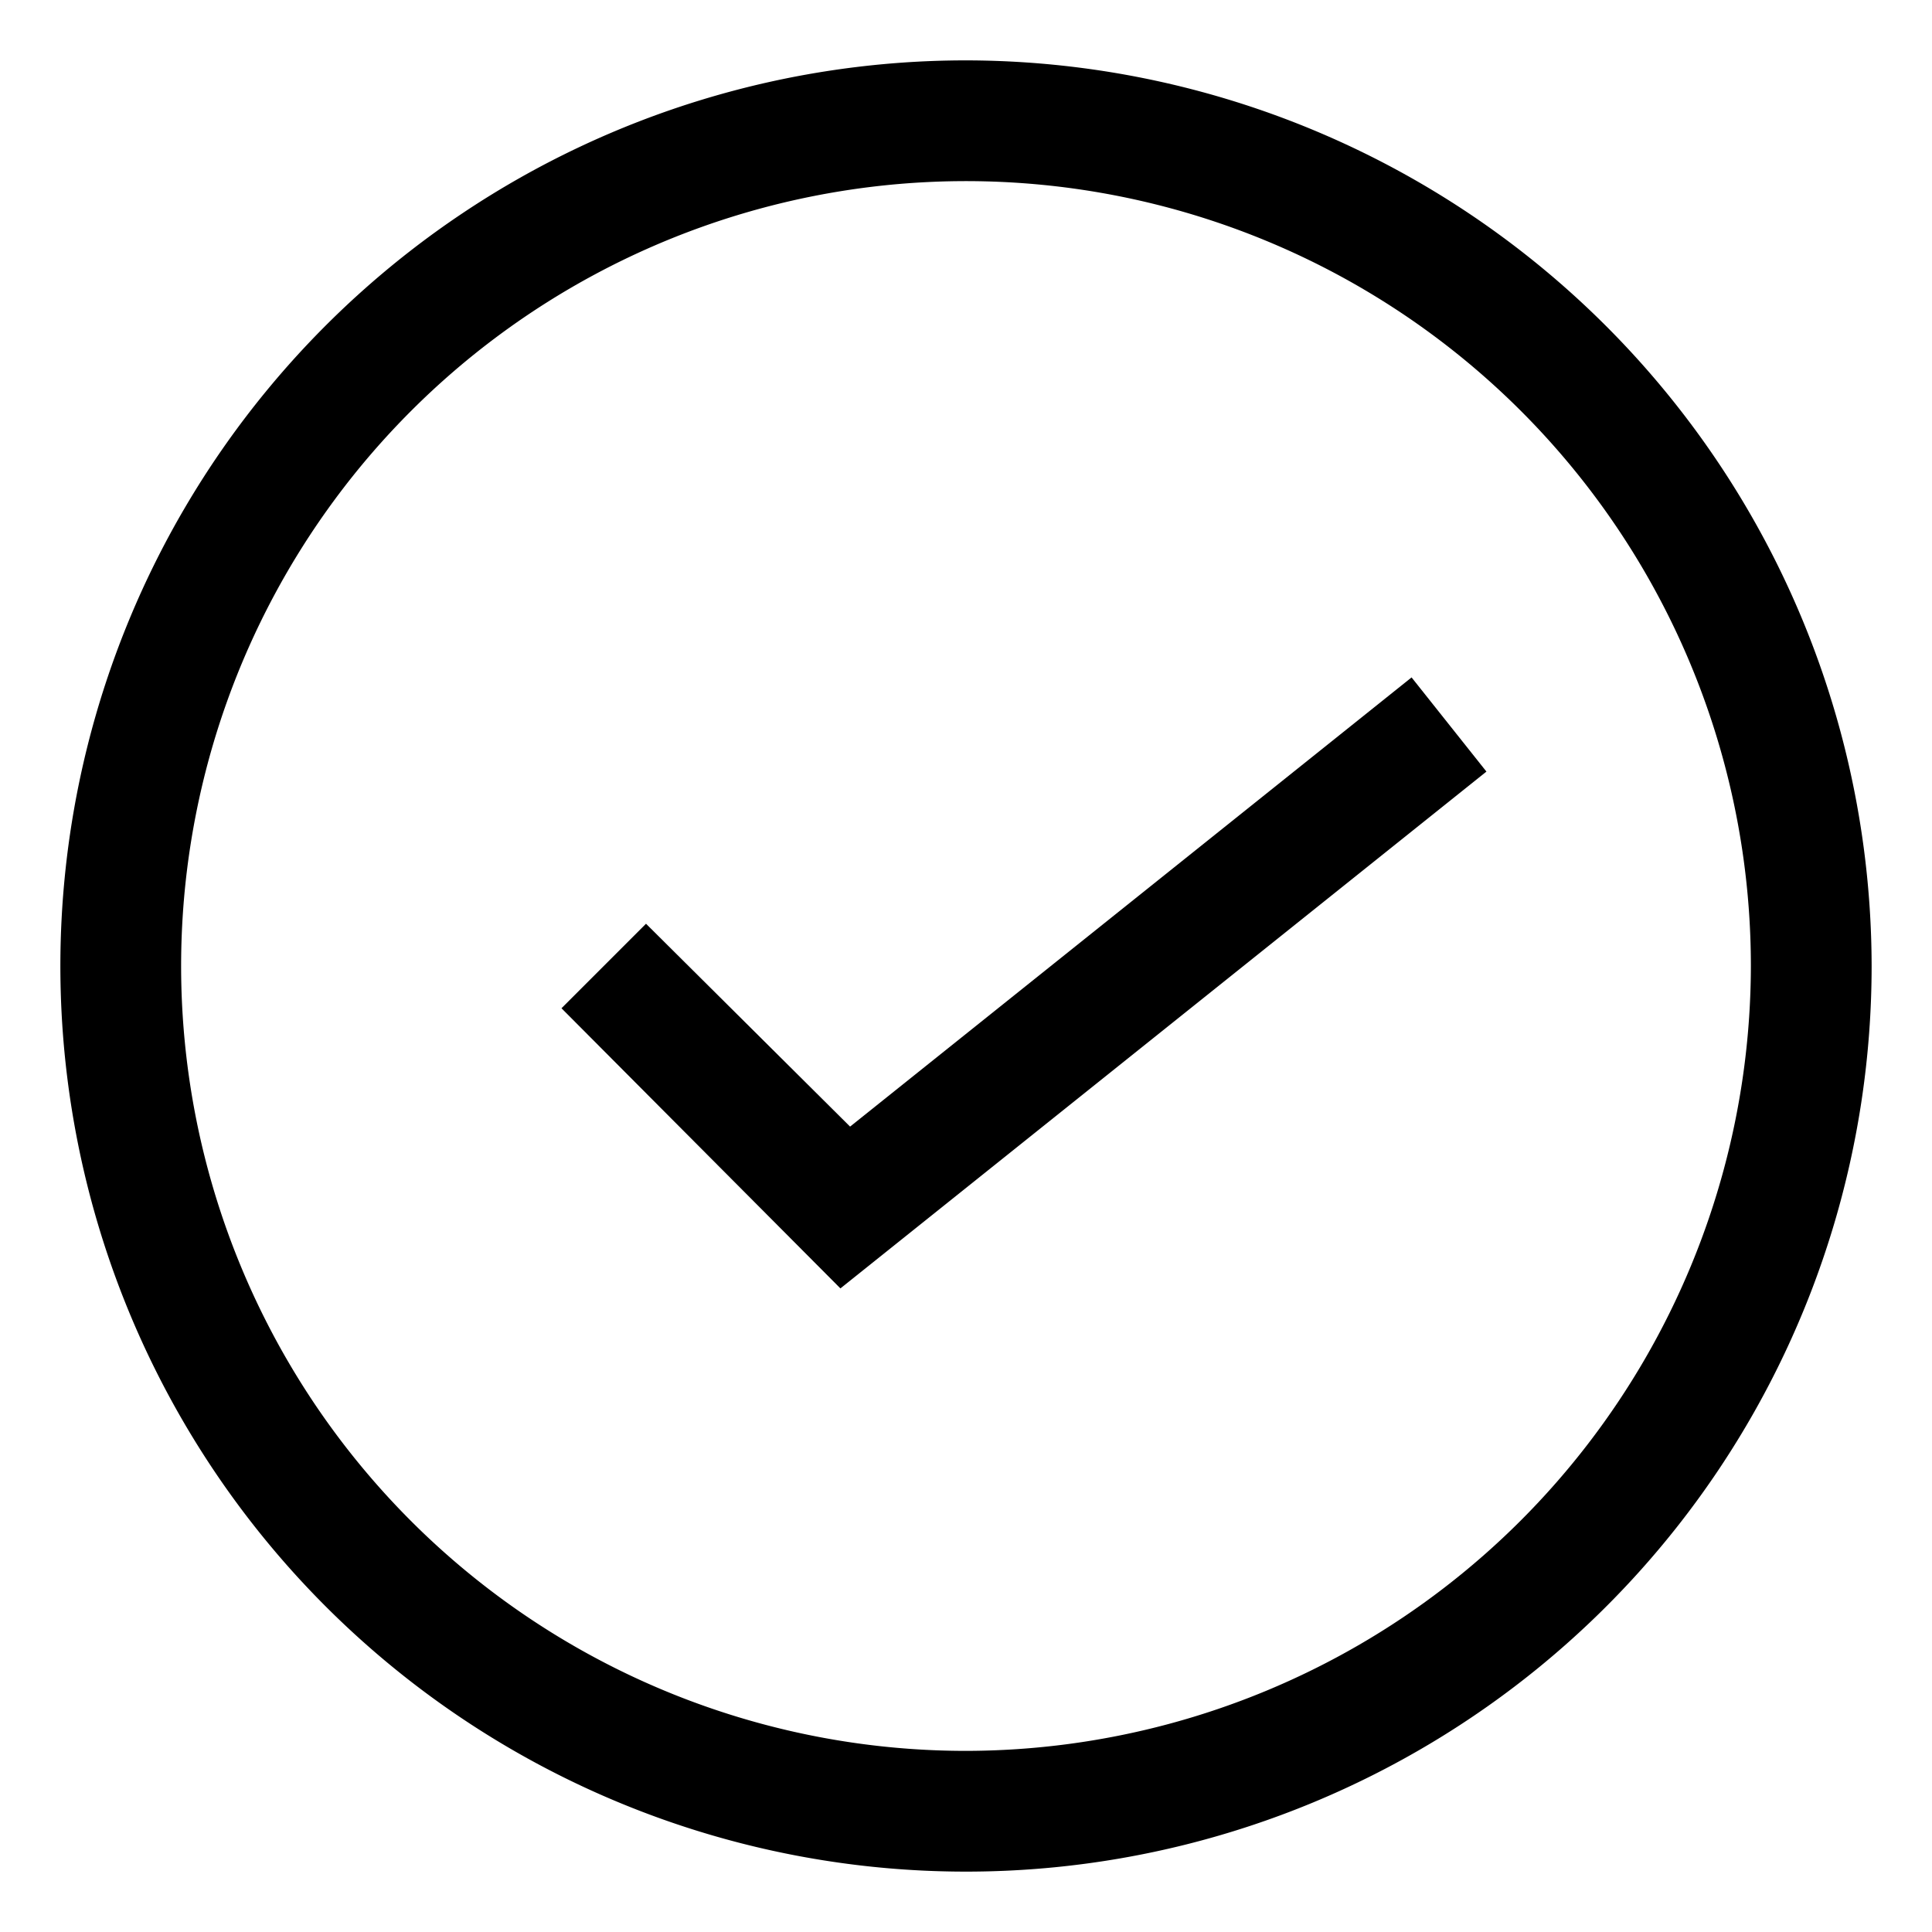 <svg id="Layer_1" data-name="Layer 1" xmlns="http://www.w3.org/2000/svg" viewBox="0 0 16 16"><path d="M8,.5A7.5,7.5,0,1,0,15.5,8,7.51,7.51,0,0,0,8,.5Zm0,14A6.5,6.5,0,1,1,14.5,8,6.51,6.51,0,0,1,8,14.5Z"/><polygon points="7.04 9.33 5.35 7.65 4.65 8.35 6.96 10.67 12.31 6.39 11.69 5.61 7.04 9.33"/></svg>